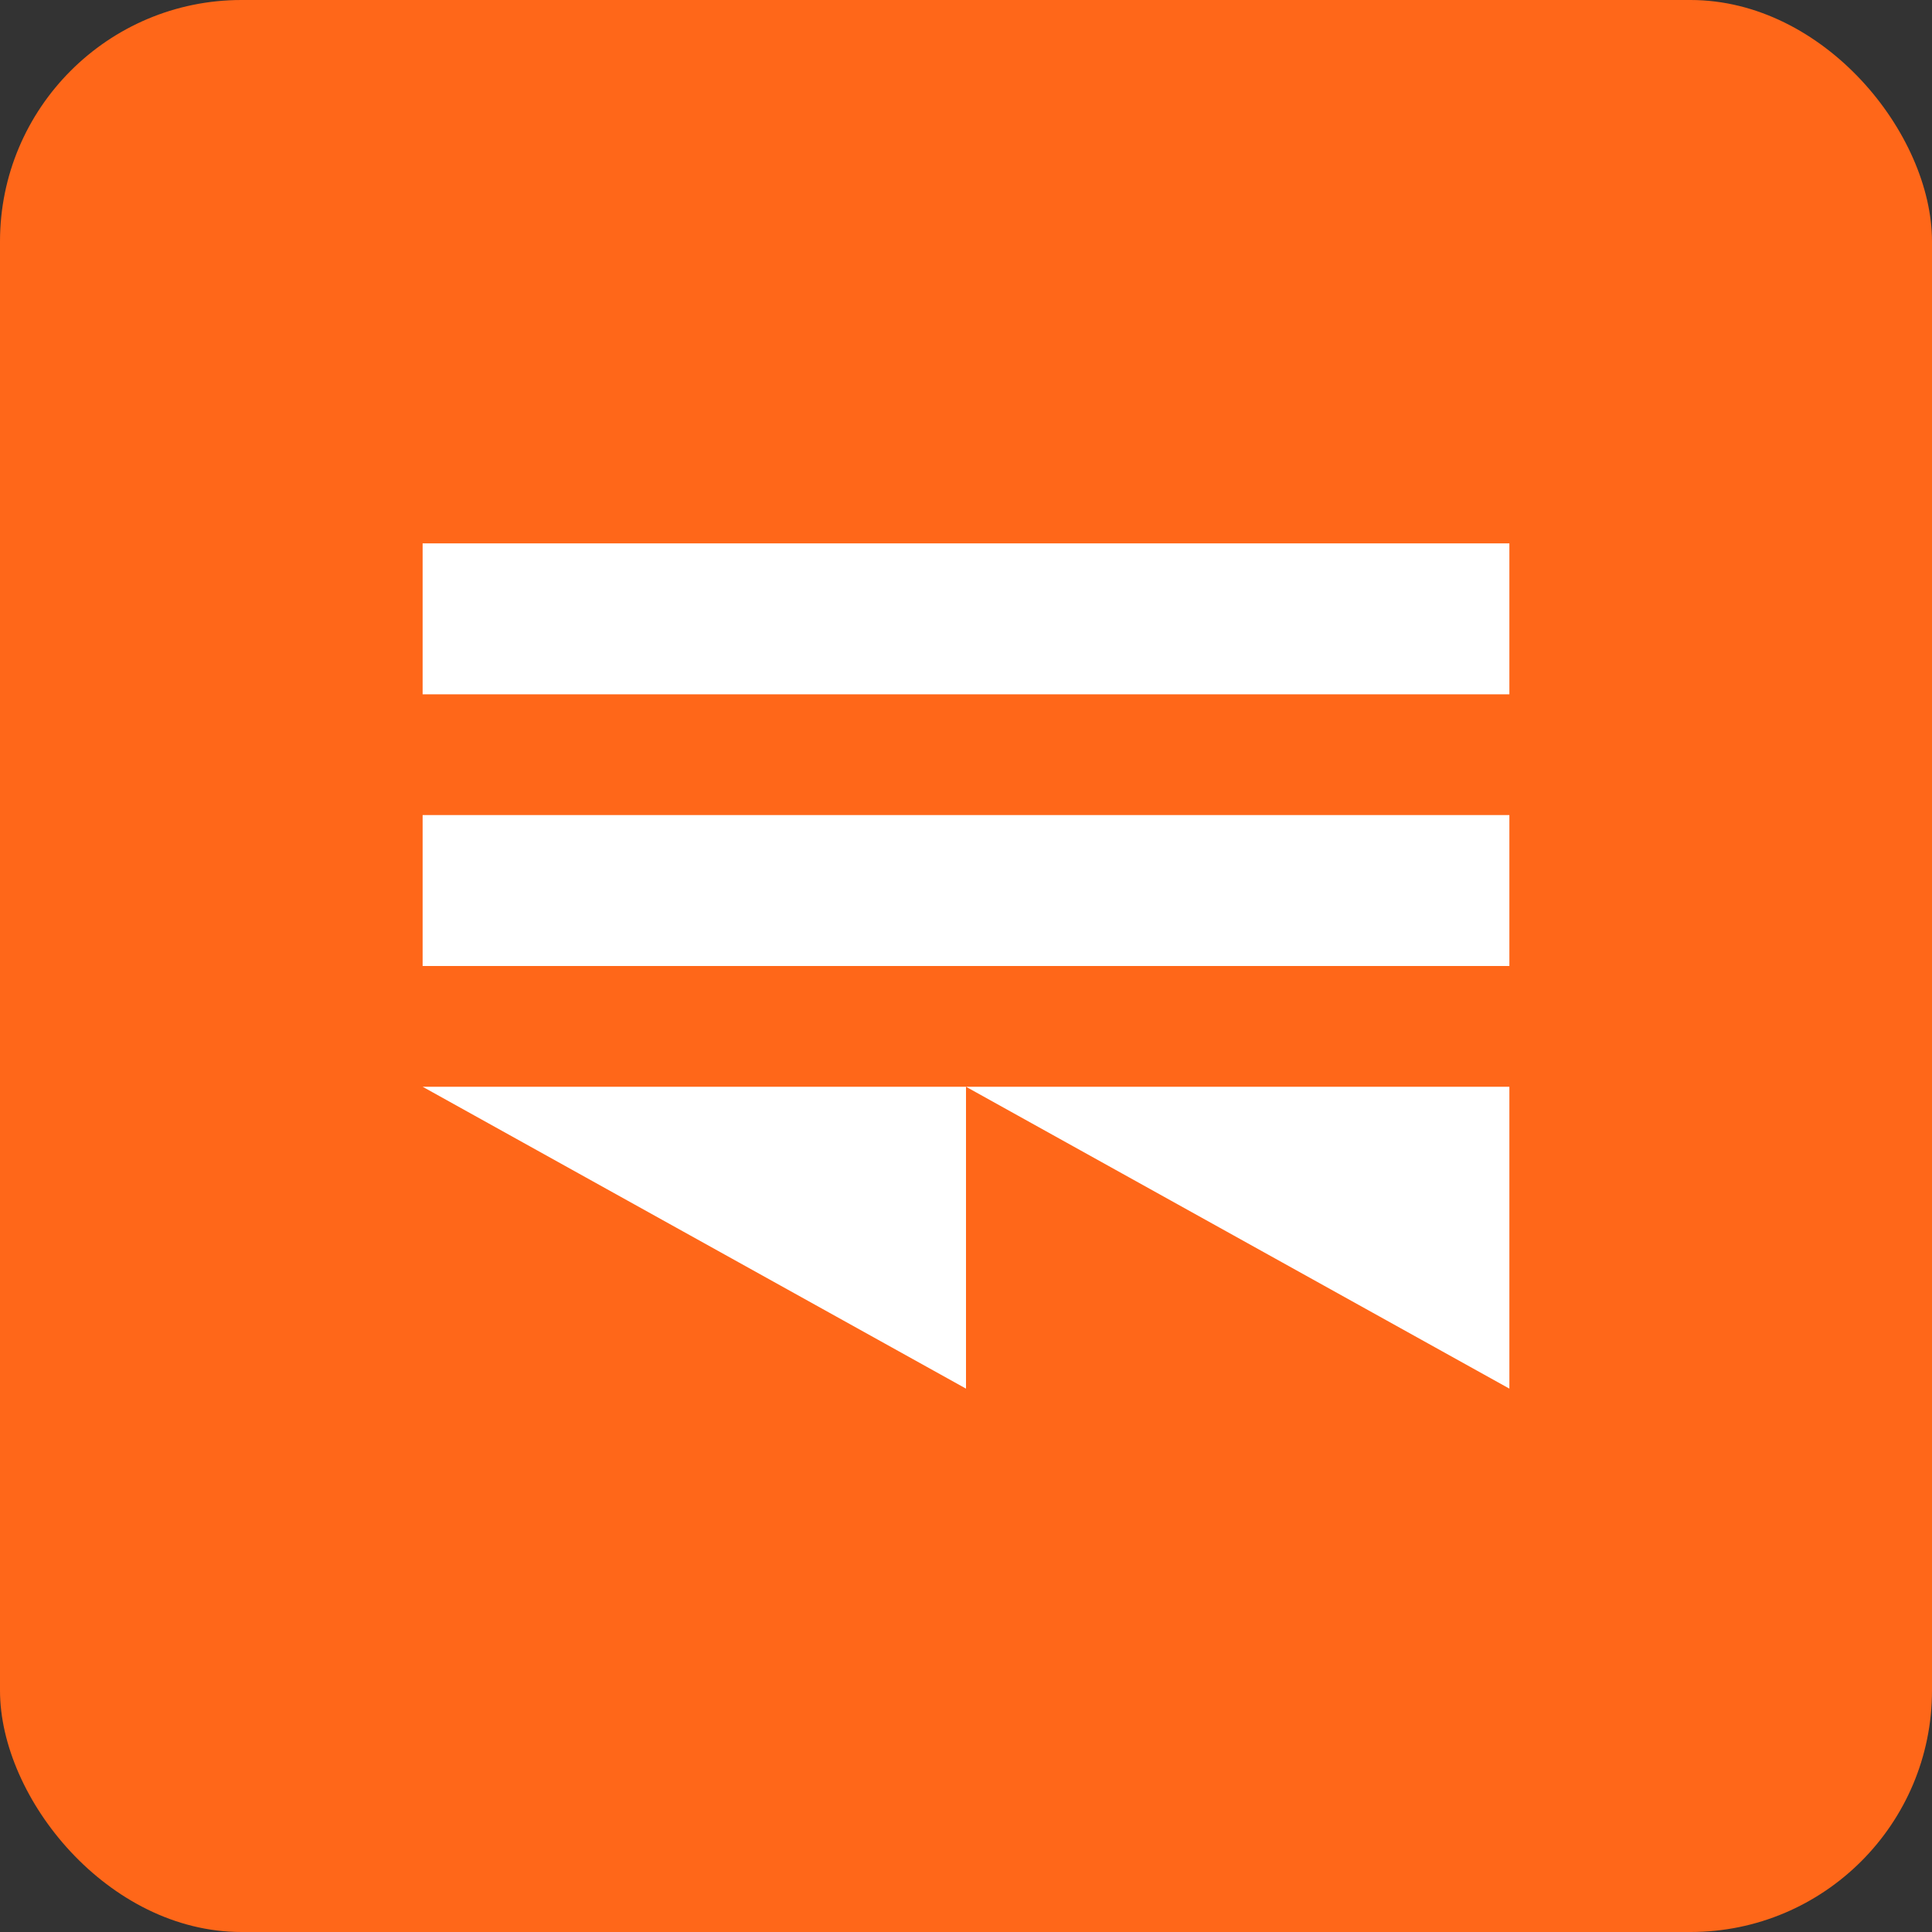 <svg width="32" height="32" viewBox="0 0 32 32" fill="none" xmlns="http://www.w3.org/2000/svg">
  <rect x="0" y="0" width="32" height="32" fill="#333333" stroke="none"/>
  <rect width="32" height="32" rx="4" fill="#FF6719"/>
  <path d="M7 9H25V11.5H7V9Z" fill="white"/>
  <path d="M7 13.5H25V16H7V13.5Z" fill="white"/>
  <path d="M16 18L25 23V18H16Z" fill="white"/>
  <path d="M7 18H16V23L7 18Z" fill="white"/>
</svg>
